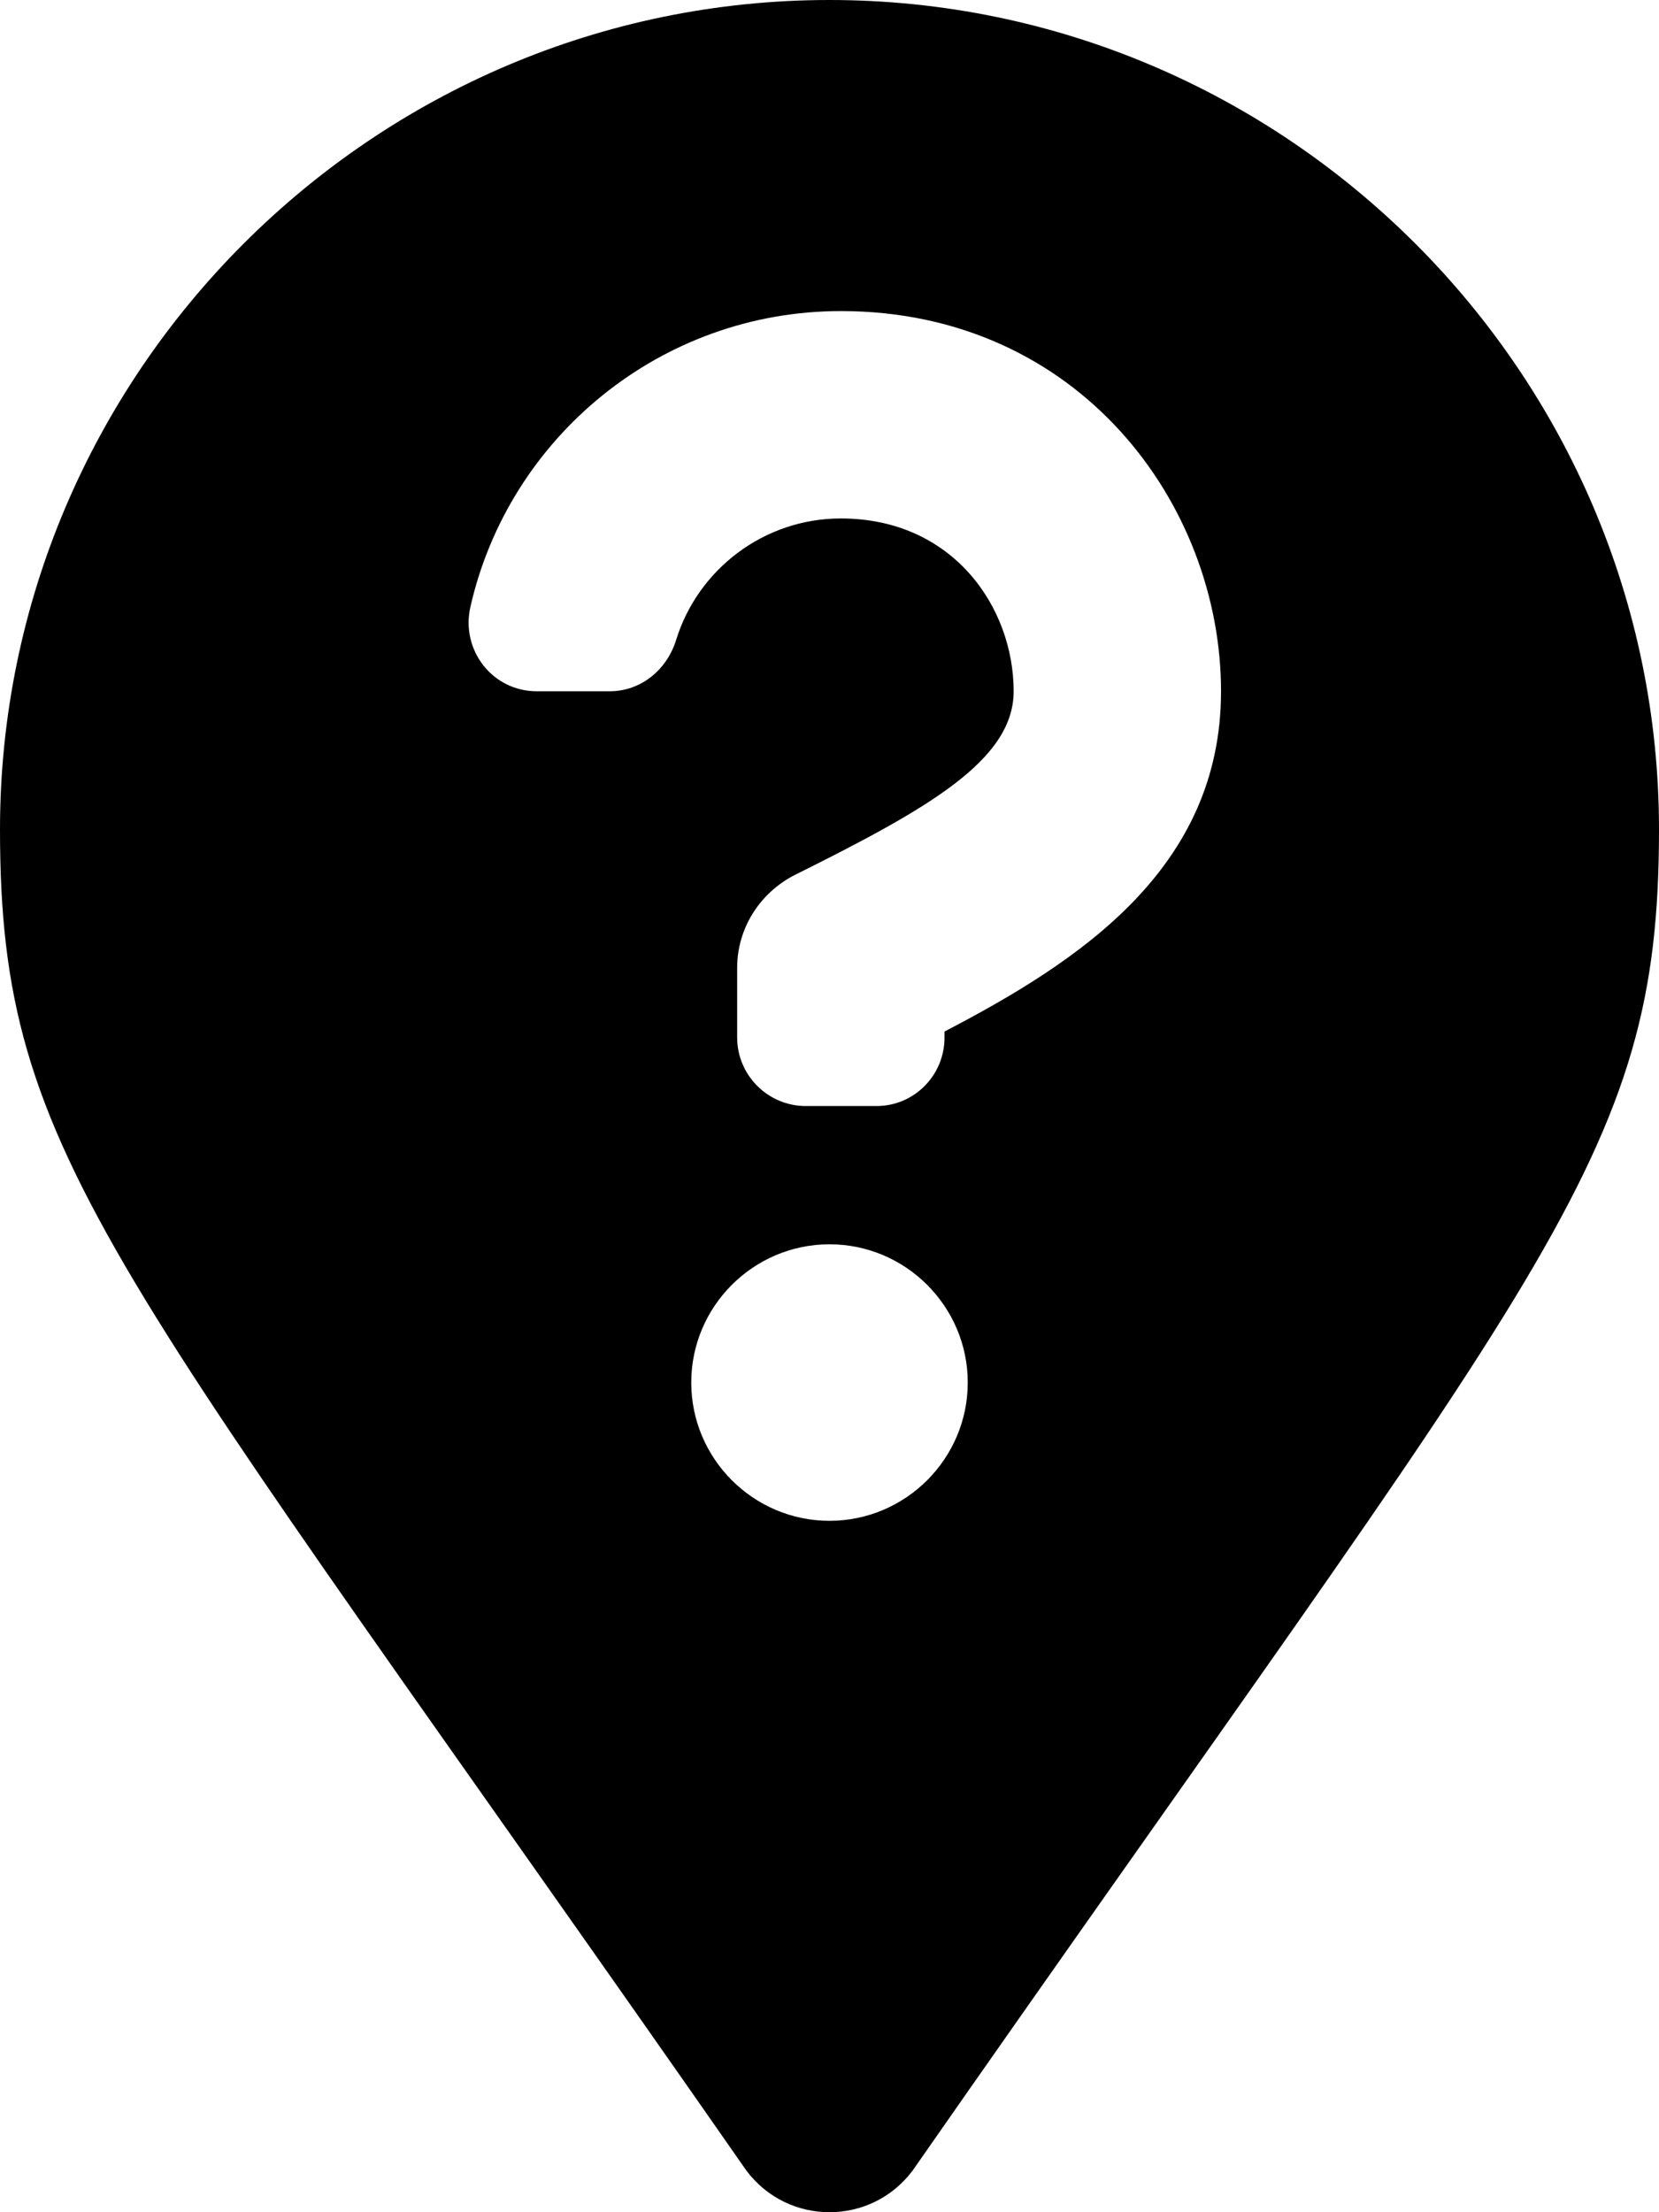 <svg xmlns="http://www.w3.org/2000/svg" viewBox="0 0 384 512"><!-- Font Awesome Pro 6.0.0-alpha2 by @fontawesome - https://fontawesome.com License - https://fontawesome.com/license (Commercial License) --><path d="M192 0C86.375 0 0 86.37 0 191.988C0 268.734 25.625 291.232 172.75 502.344C182.375 515.219 201.625 515.219 211.25 502.344C358.375 291.232 384 268.734 384 191.988C384 86.37 297.625 0 192 0ZM192 351.979C174.375 351.979 160 337.604 160 319.98S174.375 287.982 192 287.982S224 302.357 224 319.98S209.625 351.979 192 351.979ZM218.625 238.735V240.11C218.625 248.86 211.625 255.984 202.875 255.984H186.5C177.75 255.984 170.625 248.86 170.625 240.11V223.986C170.625 214.862 175.875 206.612 184 202.488C214.625 187.239 234.625 175.989 234.625 159.99C234.625 140.616 220.625 119.993 194.625 119.993C176.75 119.993 161.5 131.867 156.5 148.116C154.375 154.991 148.375 159.99 141.125 159.99H124.25C113.999 159.99 106.625 150.491 108.875 140.491C117.75 101.244 152.875 71.996 194.625 71.996C249.75 71.996 282.625 116.743 282.625 159.99C282.625 200.988 249.875 222.486 218.625 238.735Z"/></svg>